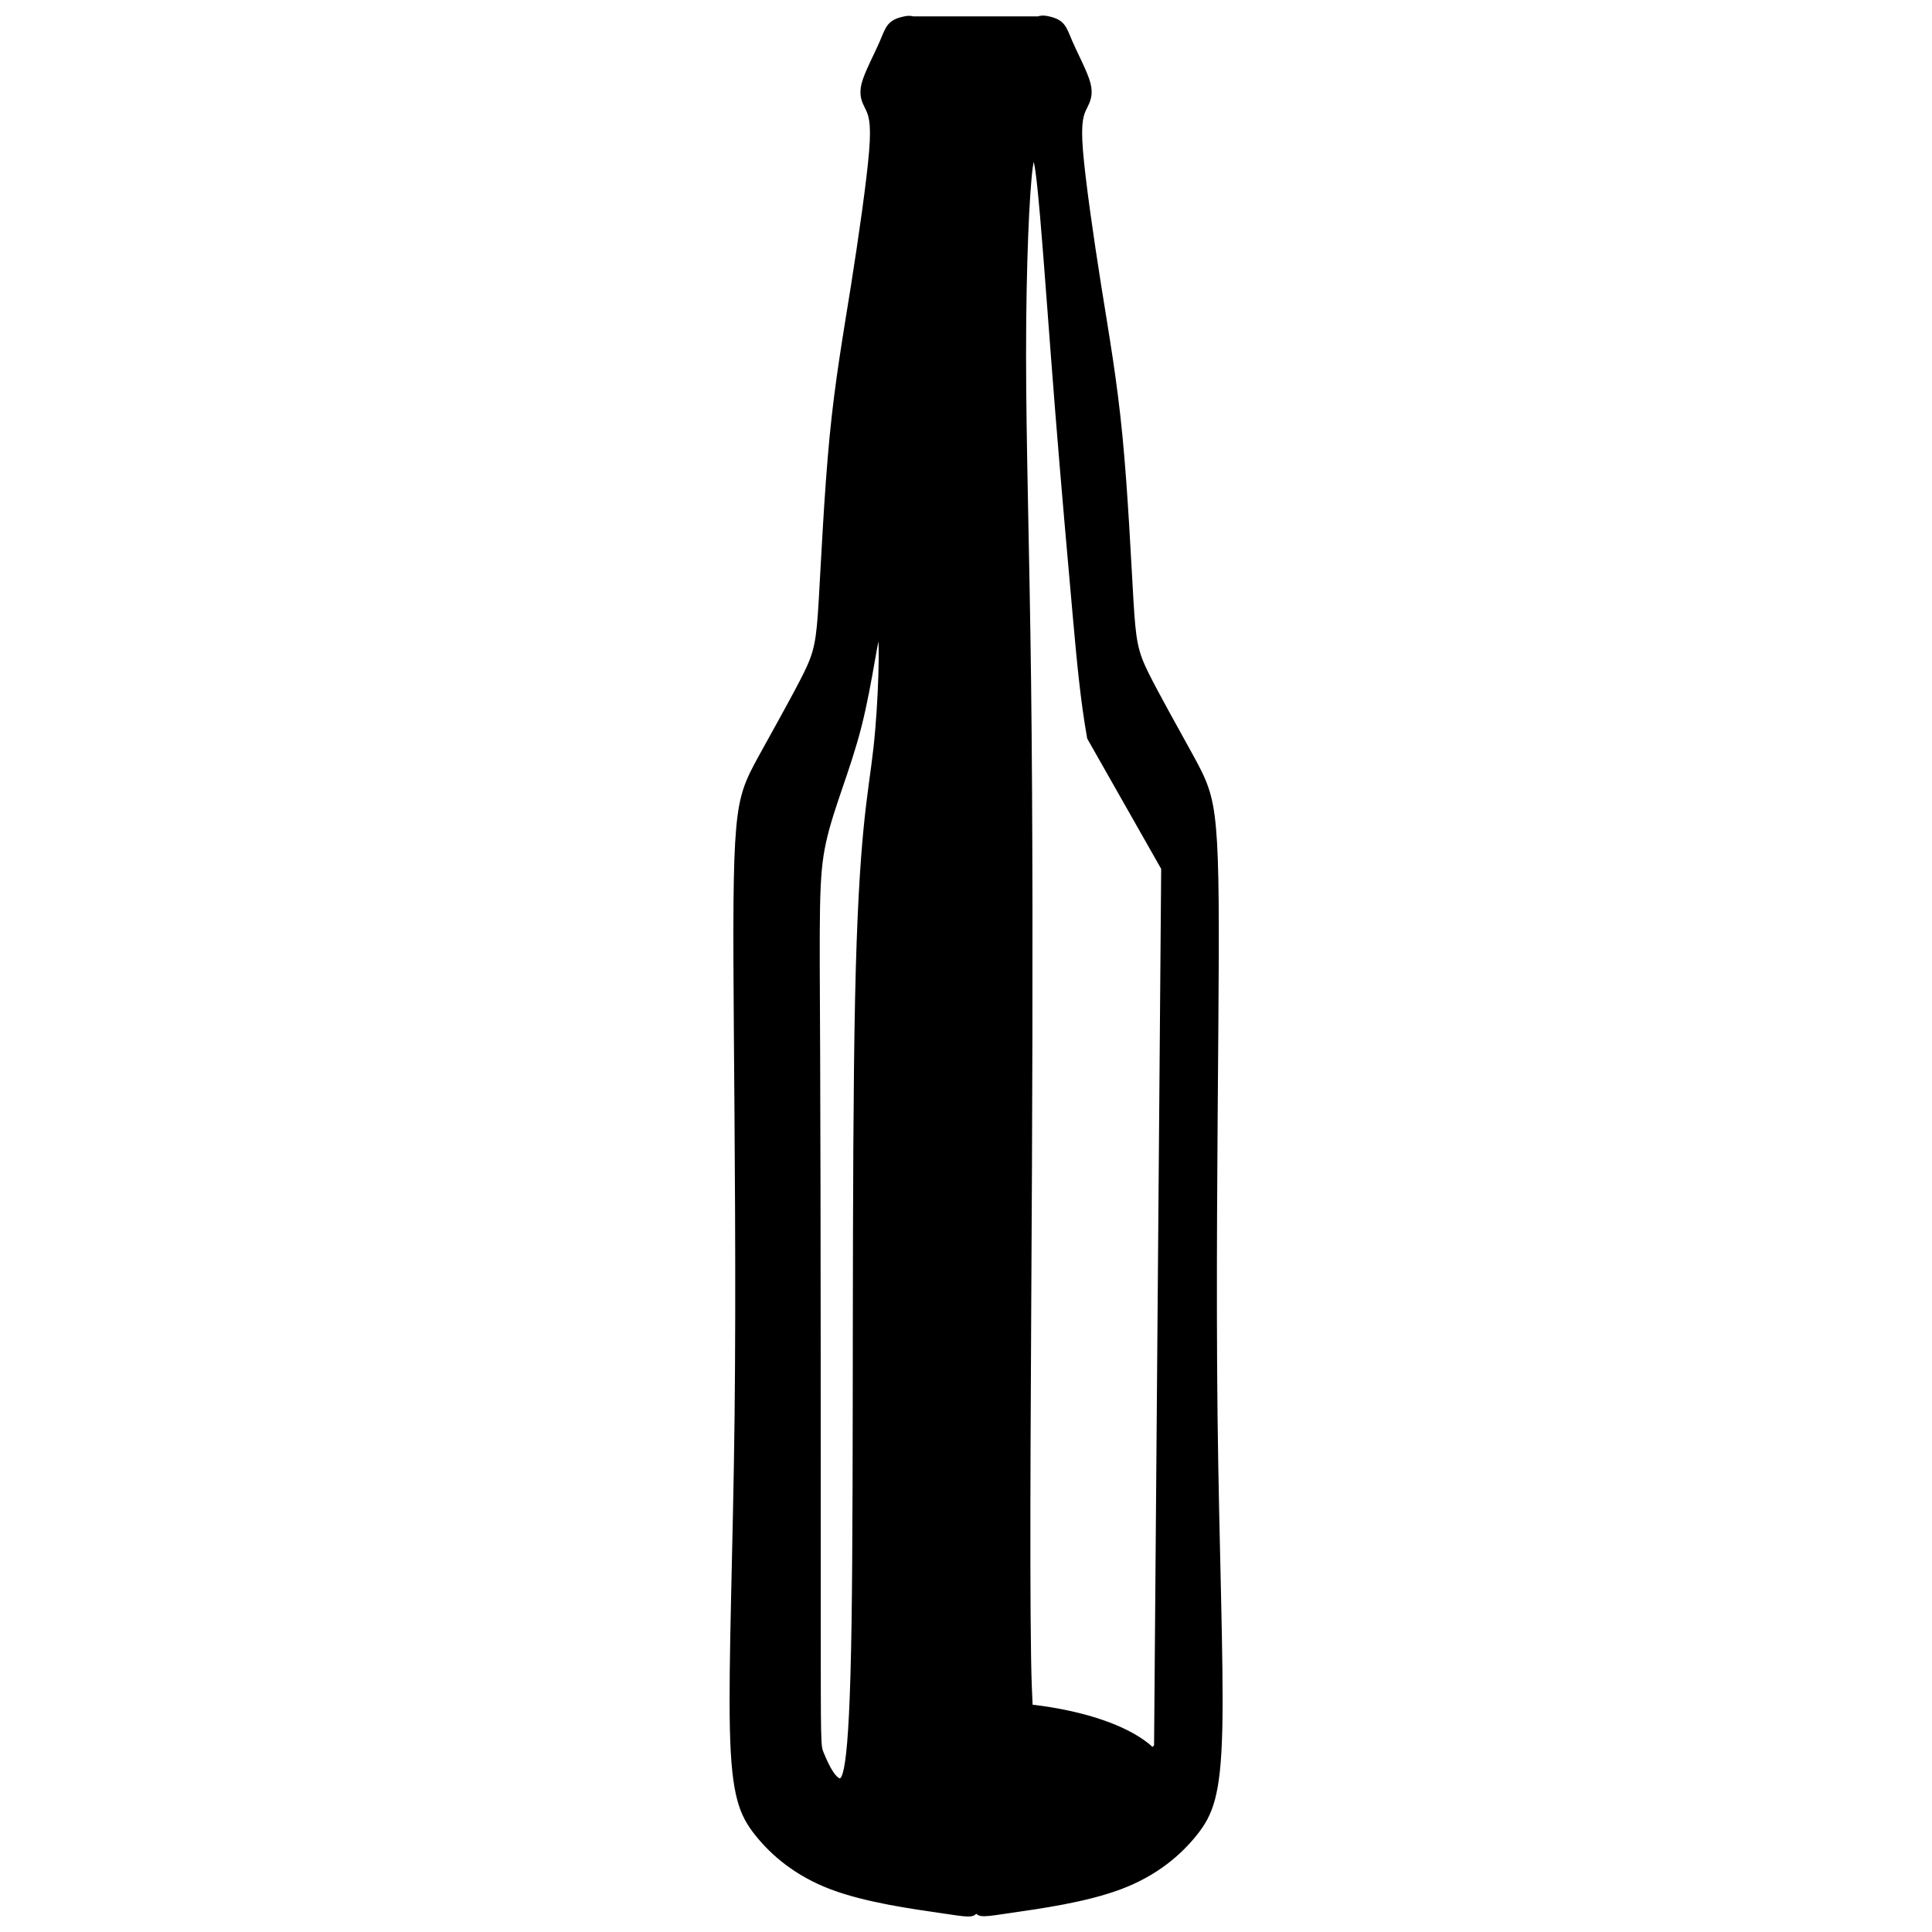 <?xml version="1.0" encoding="UTF-8"?>
<!-- Uploaded to: ICON Repo, www.svgrepo.com, Generator: ICON Repo Mixer Tools -->
<svg width="800px" height="800px" version="1.1" viewBox="144 144 512 512" xmlns="http://www.w3.org/2000/svg">
 <defs>
  <clipPath id="b">
   <path d="m337 148.09h131v503.81h-131z"/>
  </clipPath>
  <clipPath id="a">
   <path d="m332 148.09h141v503.81h-141z"/>
  </clipPath>
 </defs>
 <g>
  <g clip-path="url(#b)">
   <path d="m420.33 148.59c-0.395 0.008-0.82 0.078-1.258 0.238-0.082-0.004-0.117-0.012-0.195-0.012h-32.844-0.039c-0.855-0.246-1.629-0.16-2.289-0.008-4.164 0.84-4.504 2.519-6.004 6.055-1.496 3.531-4.176 8.438-4.918 11.398-0.746 2.965 0.098 4.629 0.926 6.293 0.832 1.668 1.746 3.5 1.082 11.539-0.668 8.039-2.746 22.613-4.828 35.73-2.082 13.121-4.172 24.785-5.629 39.781-1.457 14.992-2.285 33.312-2.91 43.73-0.625 10.418-1.117 13.391-3.996 19.195-2.875 5.801-8.301 15.391-11.84 21.844-3.539 6.453-5.199 9.781-6.031 19.152-0.836 9.371-0.836 24.781-0.625 52.688 0.211 27.906 0.609 68.309 0.199 103.5-0.418 35.195-1.652 65.18-1.238 82.68 0.414 17.5 2.492 22.496 6.656 27.703 4.164 5.207 10.414 10.625 19.785 14.168 9.375 3.539 21.871 5.199 28.949 6.242 7.082 1.039 8.75 1.461 9.375-0.211 0.004-0.016 0.004-0.039 0.008-0.062 0.629 1.652 2.305 1.242 9.363 0.211 7.082-1.043 19.578-2.711 28.949-6.254 9.375-3.539 15.621-8.949 19.789-14.156 4.164-5.207 6.25-10.211 6.668-27.715 0.414-17.5-0.832-47.473-1.25-82.668-0.418-35.195 0-75.598 0.207-103.5 0.211-27.906 0.211-43.316-0.621-52.688-0.836-9.371-2.508-12.707-6.047-19.164-3.539-6.453-8.949-16.043-11.828-21.844-2.875-5.805-3.367-8.773-3.992-19.191-0.625-10.422-1.465-28.73-2.926-43.723-1.457-14.996-3.531-26.66-5.617-39.781-2.082-13.117-4.168-27.703-4.836-35.742-0.664-8.039 0.25-9.871 1.082-11.535 0.832-1.664 1.672-3.332 0.926-6.293-0.746-2.965-3.422-7.871-4.922-11.402-1.496-3.531-1.824-5.211-5.988-6.055-0.387-0.082-0.824-0.156-1.281-0.137zm-2.441 37.23c0.676-0.238 1.383 5.918 2.215 15.57 1.109 12.871 2.441 31.969 3.992 51.496 1.555 19.523 3.332 39.508 4.66 54.371 1.188 13.238 2.074 22.461 3.809 32.312l19.629 34.578-1.883 232.56-0.84 0.926c-5.812-5.559-17.691-9.766-32.281-11.434-0.172-3.543-0.328-7.262-0.414-12.648-0.445-27.52 0.004-80.781 0.227-129.61 0.223-48.828 0.215-93.203-0.227-129.16-0.445-35.953-1.332-63.465-1.332-86.996 0-23.527 0.891-43.066 1.777-49.492 0.223-1.609 0.441-2.398 0.668-2.477zm-40.863 126.18c0.629 1.25 0.32 17.566-1.094 30.281-1.41 12.711-3.926 21.812-4.867 66.566-0.941 44.75-0.312 125.04-0.938 165.84-0.621 40.801-2.512 42.059-4.242 40.797-1.734-1.258-3.293-5.016-4.078-6.894-0.781-1.883-0.781-1.879-0.781-37.348 0-35.465 0.008-106.4-0.156-146.26-0.16-39.859-0.469-48.645 1.574-57.902 2.039-9.254 6.434-18.984 9.414-30.75 2.977-11.762 4.539-25.582 5.168-24.328z"/>
  </g>
  <g clip-path="url(#a)">
   <path transform="matrix(5.326 0 0 5.326 334.67 148.09)" d="m16.084 0.094c-0.074 0.001-0.154 0.015-0.236 0.045-0.015-7.33e-4 -0.022-0.002-0.037-0.002h-6.167-0.007c-0.161-0.046-0.306-0.03-0.43-0.001-0.782 0.158-0.846 0.473-1.127 1.137-0.281 0.663-0.784 1.584-0.923 2.14-0.14 0.557 0.018 0.869 0.174 1.181 0.156 0.313 0.328 0.657 0.203 2.167-0.125 1.509-0.516 4.246-0.906 6.709-0.391 2.464-0.783 4.654-1.057 7.469-0.274 2.815-0.429 6.255-0.546 8.211-0.117 1.956-0.21 2.514-0.75 3.604-0.54 1.089-1.558 2.89-2.223 4.101s-0.976 1.837-1.132 3.596c-0.157 1.76-0.157 4.653-0.117 9.892 0.04 5.239 0.114 12.825 0.037 19.433-0.078 6.608-0.31 12.238-0.232 15.524 0.078 3.286 0.468 4.224 1.25 5.201 0.782 0.978 1.955 1.995 3.715 2.66 1.76 0.664 4.106 0.976 5.435 1.172 1.33 0.195 1.643 0.274 1.76-0.04 7.34e-4 -0.003 7.34e-4 -0.007 0.001-0.012 0.118 0.31 0.433 0.233 1.758 0.04 1.33-0.196 3.676-0.509 5.435-1.174 1.76-0.664 2.933-1.68 3.716-2.658 0.782-0.978 1.173-1.917 1.252-5.204 0.078-3.286-0.156-8.913-0.235-15.521-0.078-6.608 0-14.194 0.039-19.433 0.04-5.239 0.04-8.133-0.117-9.892-0.157-1.76-0.471-2.386-1.135-3.598-0.664-1.212-1.68-3.012-2.221-4.101-0.54-1.09-0.632-1.647-0.75-3.603-0.117-1.957-0.275-5.394-0.549-8.209-0.274-2.816-0.663-5.006-1.055-7.469-0.391-2.463-0.783-5.201-0.908-6.711-0.125-1.509 0.047-1.853 0.203-2.166 0.156-0.312 0.314-0.626 0.174-1.181-0.14-0.557-0.642-1.478-0.924-2.141-0.281-0.663-0.343-0.978-1.124-1.137-0.073-0.015-0.155-0.029-0.241-0.026zm-0.458 6.99c0.127-0.045 0.26 1.111 0.416 2.923 0.208 2.417 0.458 6.002 0.75 9.669 0.292 3.666 0.626 7.418 0.875 10.208 0.223 2.486 0.389 4.217 0.715 6.067l3.685 6.492-0.354 43.664-0.158 0.174c-1.091-1.044-3.322-1.833-6.061-2.147-0.032-0.665-0.062-1.363-0.078-2.375-0.084-5.167 7.34e-4 -15.167 0.043-24.334 0.042-9.168 0.04-17.499-0.043-24.25-0.084-6.75-0.25-11.916-0.25-16.334 0-4.417 0.167-8.086 0.334-9.292 0.042-0.302 0.083-0.45 0.125-0.465zm-7.672 23.692c0.118 0.235 0.06 3.298-0.205 5.686-0.265 2.386-0.737 4.095-0.914 12.498-0.177 8.402-0.059 23.476-0.176 31.137-0.117 7.661-0.472 7.897-0.796 7.66-0.326-0.236-0.618-0.942-0.766-1.294-0.147-0.354-0.147-0.353-0.147-7.012 0-6.659 0.001-19.978-0.029-27.461-0.03-7.484-0.088-9.133 0.296-10.871 0.383-1.738 1.208-3.564 1.768-5.774 0.559-2.208 0.852-4.803 0.97-4.568z" fill="none" stroke="#000000" stroke-width=".178"/>
  </g>
 </g>
</svg>